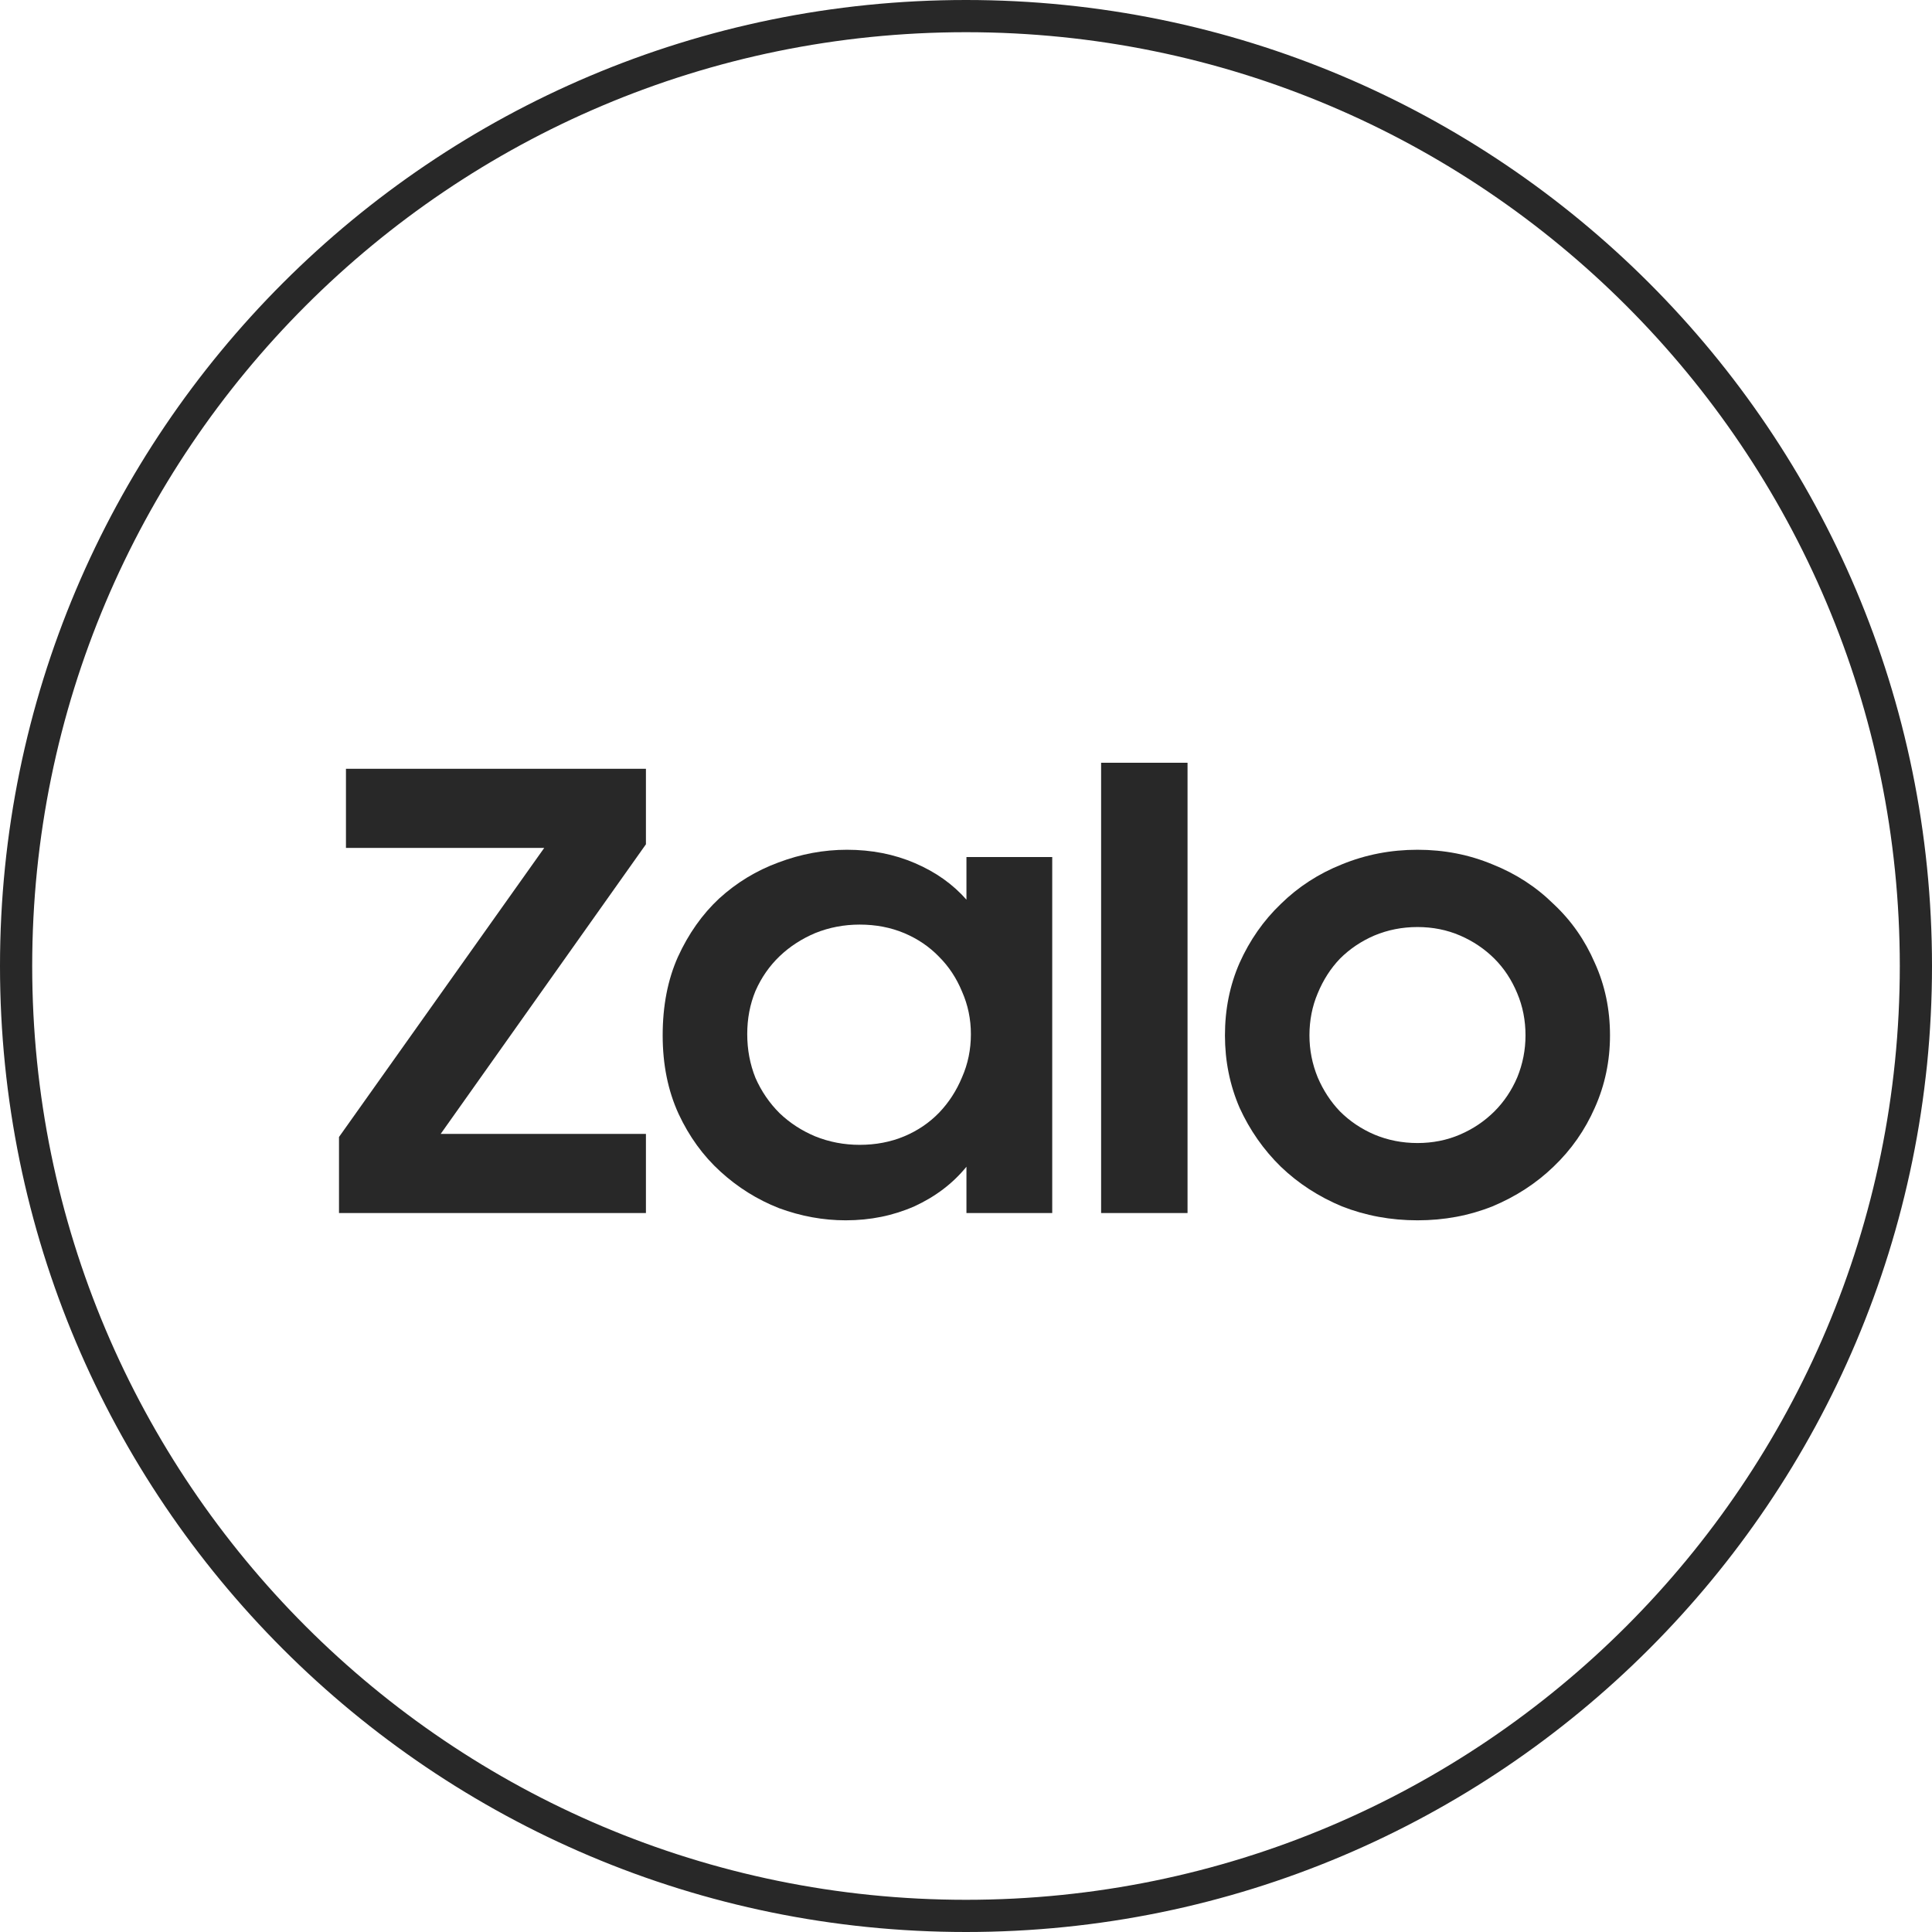 <svg width="30" height="30" viewBox="0 0 30 30" fill="none" xmlns="http://www.w3.org/2000/svg">
<path d="M15 0.25C23.146 0.25 29.75 6.854 29.75 15C29.75 23.146 23.146 29.75 15 29.75C6.854 29.75 0.25 23.146 0.25 15C0.25 6.854 6.854 0.25 15 0.25Z" stroke="#282828" stroke-width="0.5"/>
<path d="M5.264 17.655L8.451 13.166H5.372V11.938H10.03V13.11L6.843 17.607H10.03V18.836H5.264V17.655Z" fill="#282828"/>
<path d="M13.132 18.949C12.783 18.949 12.438 18.886 12.096 18.76C11.76 18.628 11.458 18.439 11.188 18.193C10.918 17.948 10.701 17.648 10.537 17.296C10.372 16.936 10.29 16.53 10.29 16.077C10.29 15.617 10.369 15.211 10.527 14.858C10.691 14.499 10.905 14.196 11.168 13.951C11.438 13.705 11.744 13.519 12.086 13.393C12.435 13.261 12.79 13.195 13.152 13.195C13.533 13.195 13.885 13.264 14.208 13.403C14.53 13.541 14.796 13.73 15.007 13.97V13.308H16.339V18.836H15.007V18.117C14.796 18.376 14.527 18.581 14.198 18.732C13.869 18.877 13.514 18.949 13.132 18.949ZM13.349 17.777C13.599 17.777 13.829 17.733 14.04 17.645C14.25 17.557 14.431 17.434 14.583 17.277C14.734 17.119 14.852 16.936 14.938 16.729C15.03 16.521 15.076 16.297 15.076 16.058C15.076 15.825 15.03 15.604 14.938 15.396C14.852 15.188 14.734 15.009 14.583 14.858C14.431 14.7 14.25 14.578 14.04 14.489C13.829 14.401 13.599 14.357 13.349 14.357C13.106 14.357 12.876 14.401 12.658 14.489C12.448 14.578 12.264 14.697 12.106 14.848C11.948 14.999 11.823 15.179 11.731 15.387C11.645 15.595 11.603 15.818 11.603 16.058C11.603 16.297 11.645 16.524 11.731 16.738C11.823 16.946 11.948 17.129 12.106 17.286C12.264 17.437 12.448 17.557 12.658 17.645C12.876 17.733 13.106 17.777 13.349 17.777Z" fill="#282828"/>
<path d="M17.098 11.844H18.44V18.836H17.098V11.844Z" fill="#282828"/>
<path d="M22.011 18.949C21.596 18.949 21.205 18.877 20.836 18.732C20.475 18.581 20.159 18.376 19.889 18.117C19.619 17.853 19.406 17.547 19.248 17.201C19.096 16.848 19.021 16.474 19.021 16.077C19.021 15.674 19.096 15.299 19.248 14.952C19.406 14.6 19.619 14.294 19.889 14.036C20.159 13.771 20.475 13.566 20.836 13.422C21.205 13.271 21.596 13.195 22.011 13.195C22.425 13.195 22.813 13.271 23.175 13.422C23.537 13.566 23.853 13.771 24.122 14.036C24.399 14.294 24.612 14.6 24.764 14.952C24.922 15.299 25 15.674 25 16.077C25 16.474 24.922 16.848 24.764 17.201C24.612 17.547 24.399 17.853 24.122 18.117C23.853 18.376 23.537 18.581 23.175 18.732C22.813 18.877 22.425 18.949 22.011 18.949ZM22.011 17.749C22.247 17.749 22.468 17.705 22.672 17.617C22.876 17.529 23.053 17.409 23.205 17.258C23.356 17.107 23.474 16.93 23.56 16.729C23.645 16.521 23.688 16.303 23.688 16.077C23.688 15.844 23.645 15.626 23.56 15.425C23.474 15.217 23.356 15.037 23.205 14.886C23.053 14.735 22.876 14.615 22.672 14.527C22.468 14.439 22.247 14.395 22.011 14.395C21.774 14.395 21.55 14.439 21.34 14.527C21.136 14.615 20.958 14.735 20.807 14.886C20.662 15.037 20.547 15.217 20.461 15.425C20.376 15.626 20.333 15.844 20.333 16.077C20.333 16.303 20.376 16.521 20.461 16.729C20.547 16.93 20.662 17.107 20.807 17.258C20.958 17.409 21.136 17.529 21.34 17.617C21.55 17.705 21.774 17.749 22.011 17.749Z" fill="#282828"/>
</svg>
